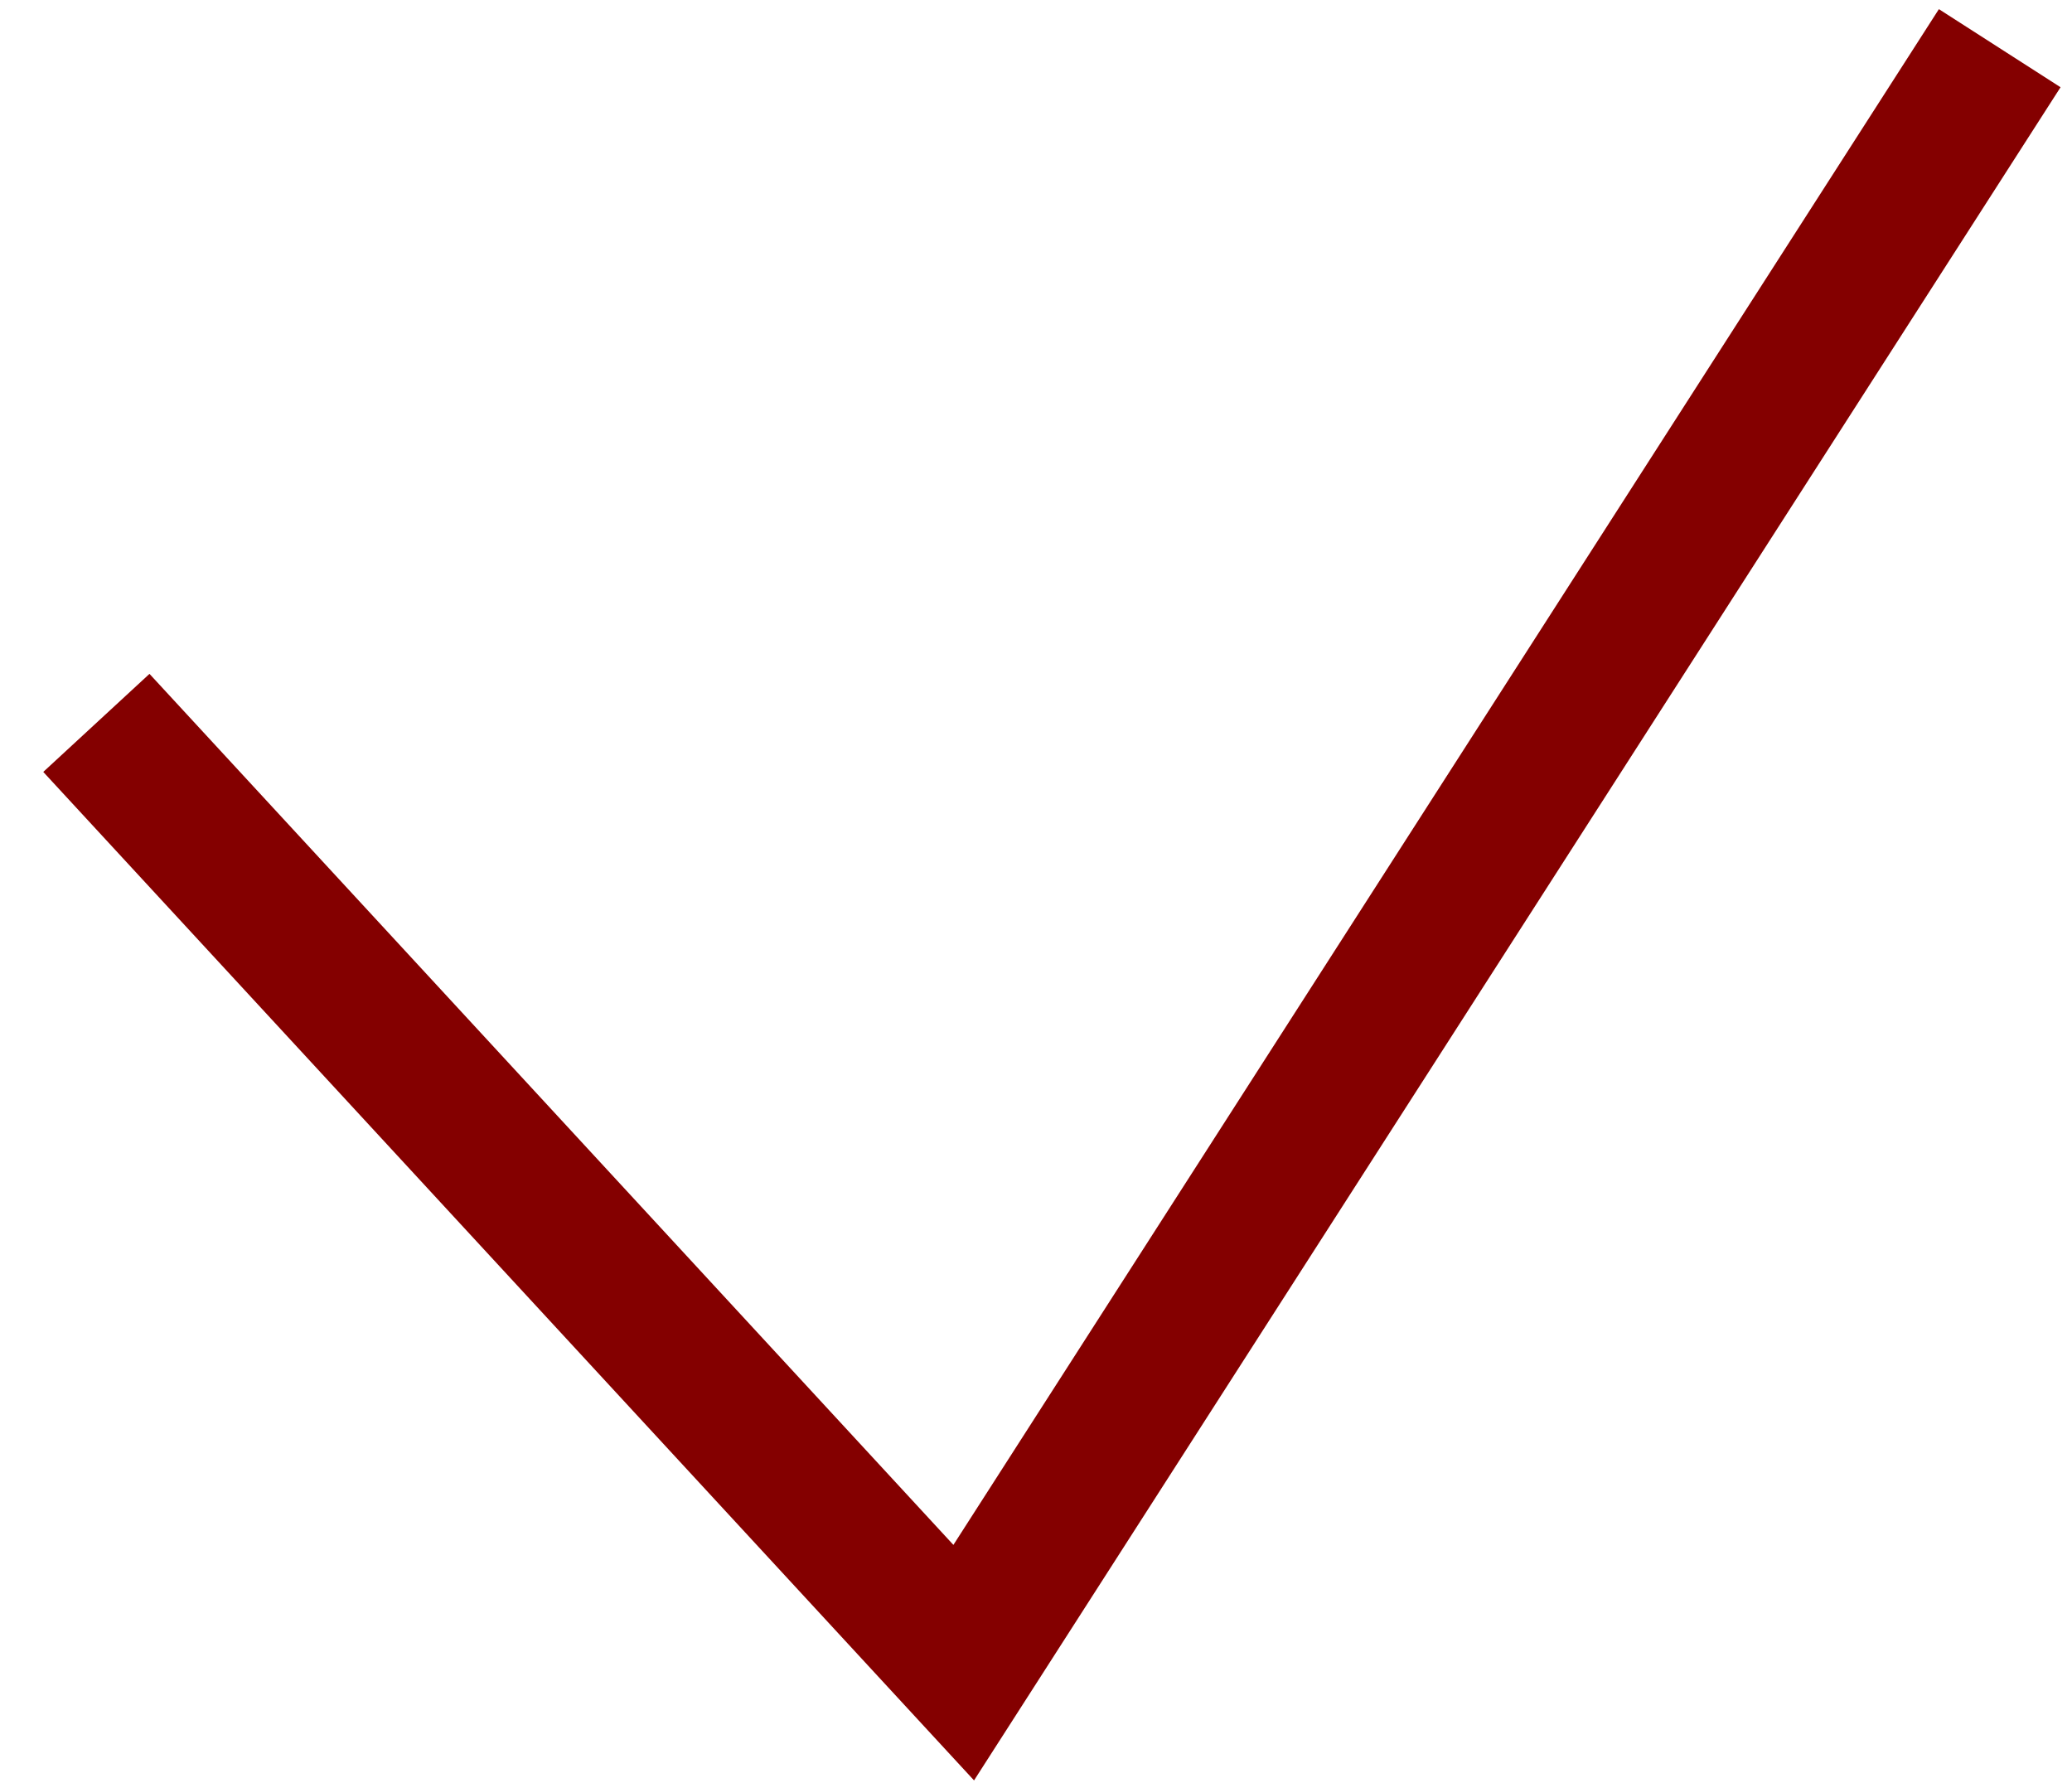 <?xml version="1.0" encoding="UTF-8"?> <svg xmlns="http://www.w3.org/2000/svg" width="43" height="37" viewBox="0 0 43 37" fill="none"><path d="M2 15L20 34.5L41.5 1" stroke="#840000" stroke-width="3"></path></svg> 